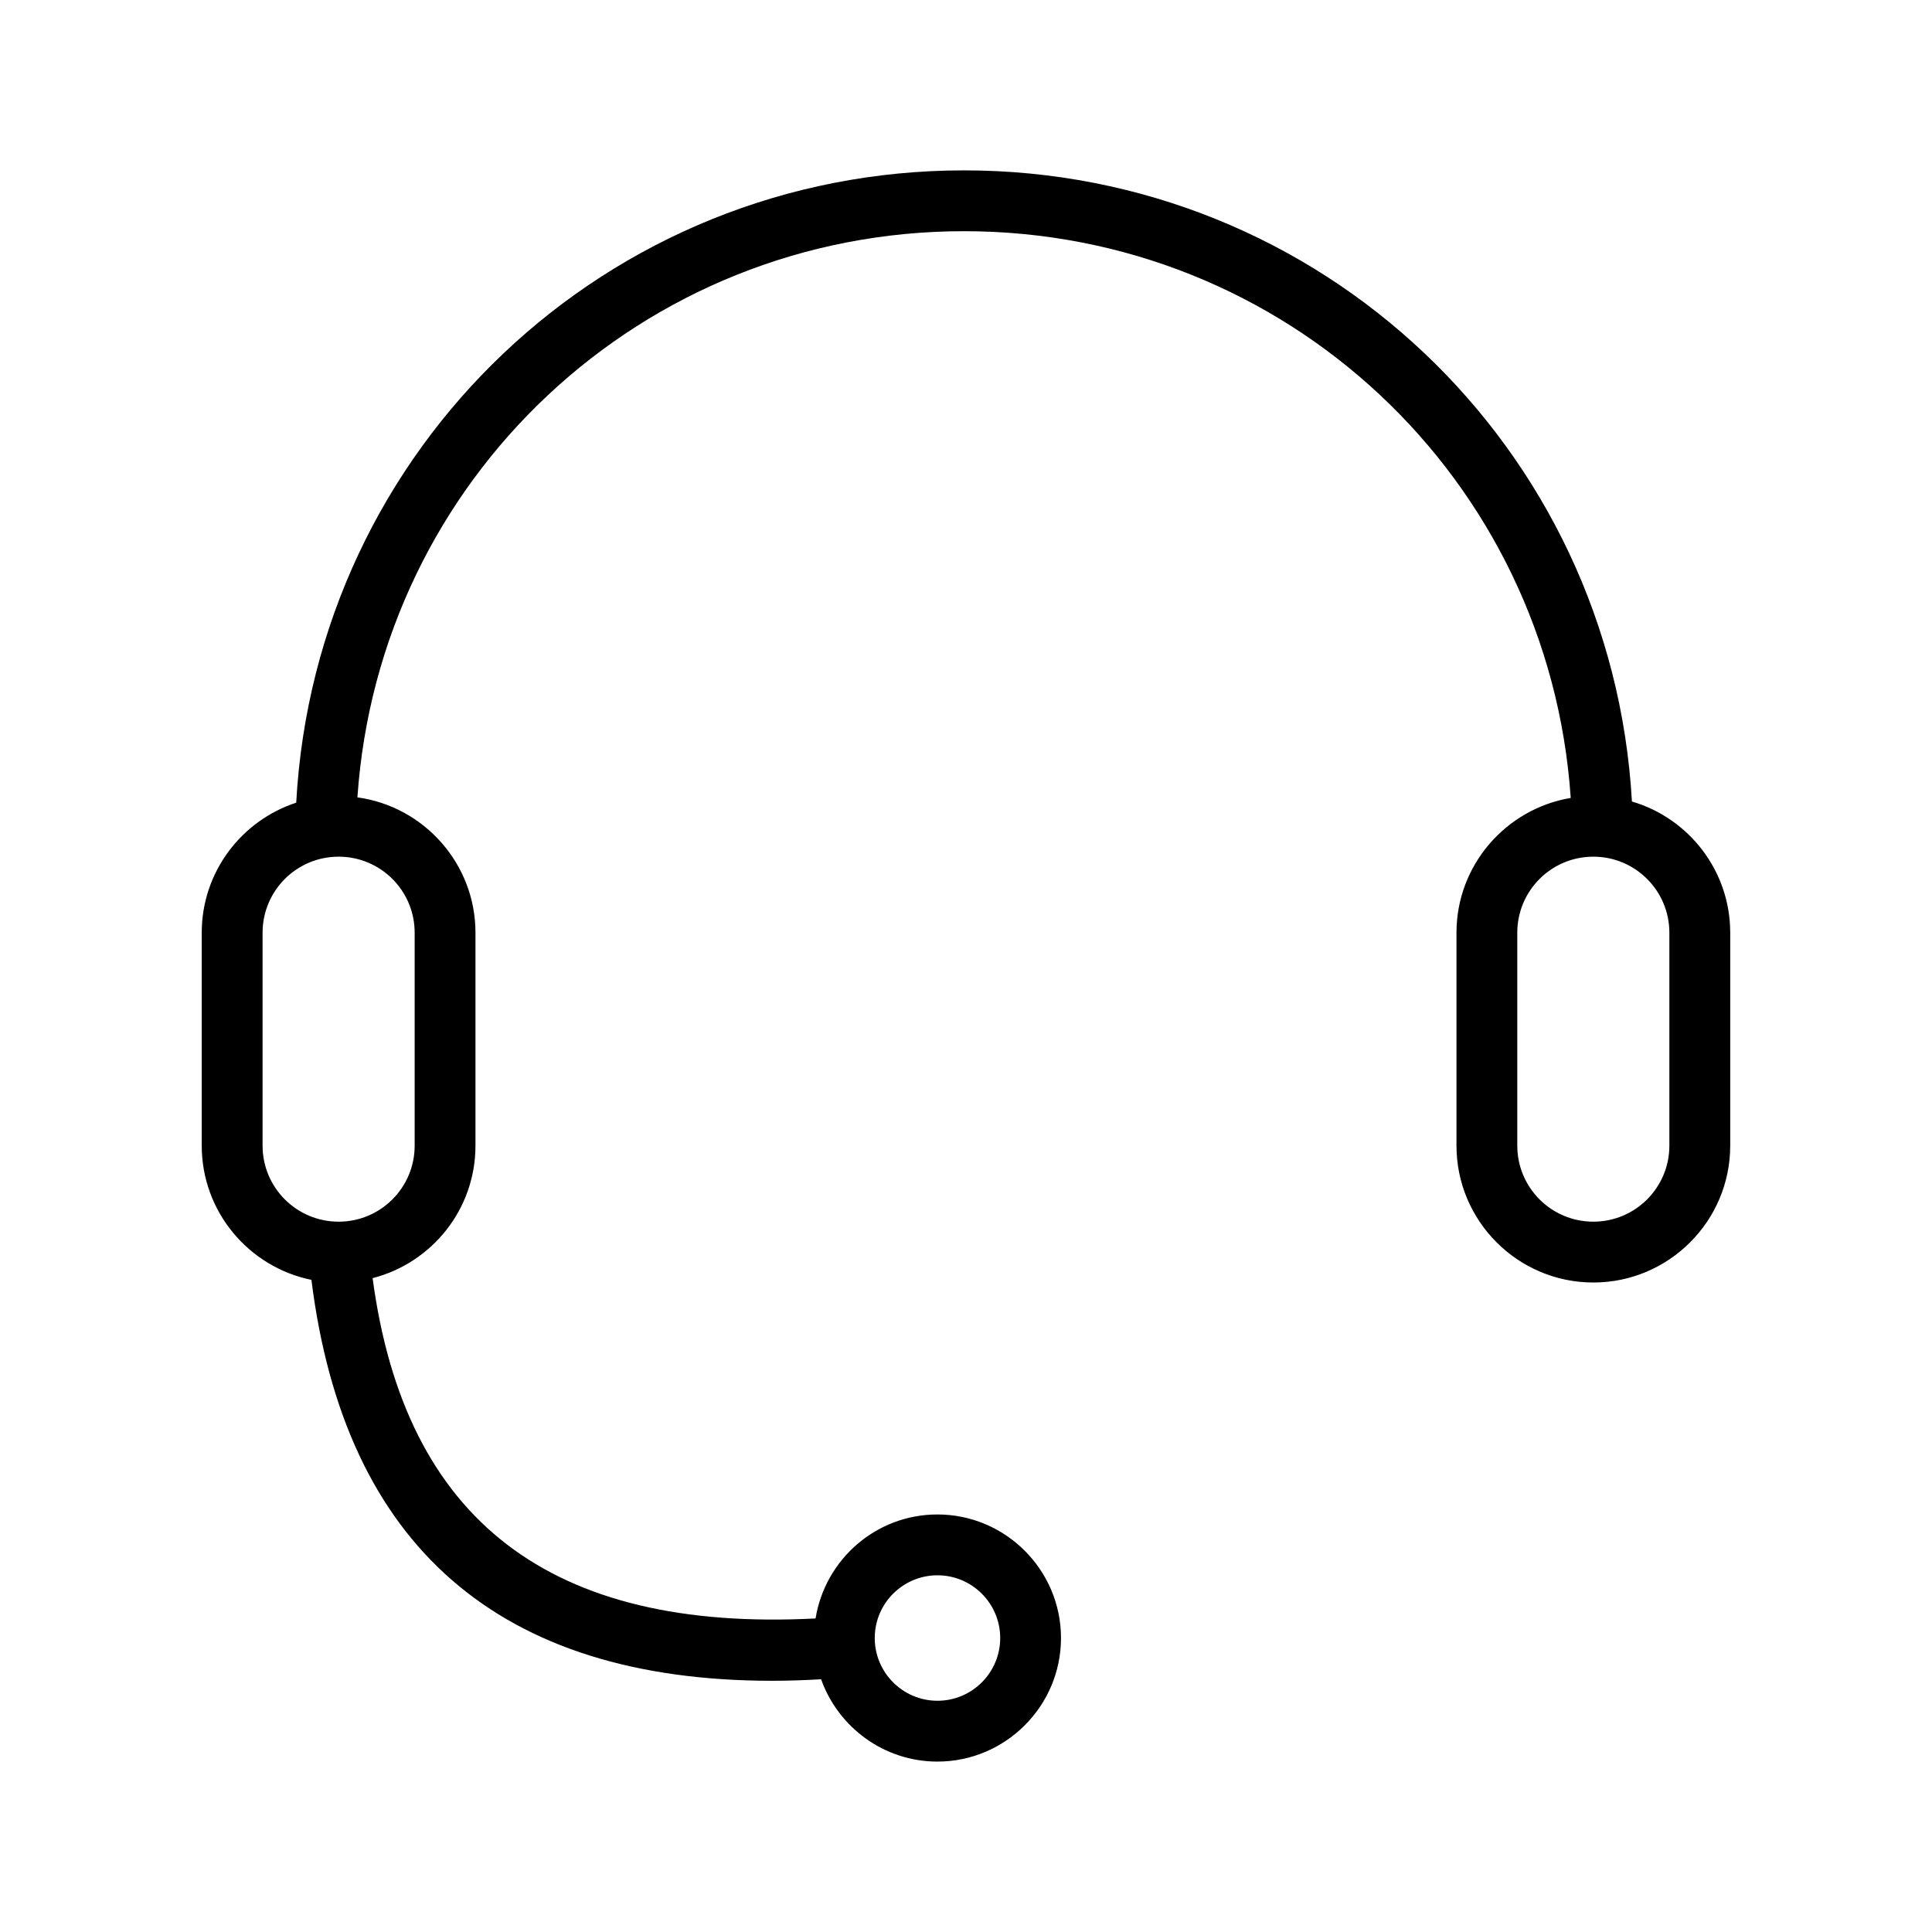 <?xml version="1.0" encoding="UTF-8"?>
<!-- Uploaded to: SVG Repo, www.svgrepo.com, Generator: SVG Repo Mixer Tools -->
<svg fill="#000000" width="800px" height="800px" version="1.1" viewBox="144 144 512 512" xmlns="http://www.w3.org/2000/svg">
 <path d="m576.48 356.42c-5.34-94.012-82.523-167.27-176.99-167.27-94.566 0-171.85 73.406-176.99 167.57-14.508 4.734-25.039 18.391-25.039 34.461v56.426c0 17.531 12.496 32.195 29.07 35.57 8.816 70.535 49.777 106.25 122.17 106.25 4.18 0 8.516-0.152 12.898-0.402 4.535 12.695 16.625 21.816 30.832 21.816 18.035 0 32.746-14.711 32.746-32.746s-14.711-32.746-32.746-32.746c-16.273 0-29.773 11.941-32.293 27.559-70.281 3.629-108.82-25.945-117.39-90.184 15.668-4.031 27.258-18.188 27.258-35.117v-56.426c0-18.289-13.652-33.453-31.285-35.871 5.793-84.488 75.57-150.04 160.77-150.04 85.246 0 155.02 65.598 160.77 150.19-17.129 2.871-30.277 17.785-30.277 35.719v56.426c0 20 16.273 36.273 36.273 36.273s36.273-16.273 36.273-36.273v-56.426c-0.004-16.477-11.039-30.383-26.051-34.766zm-184.04 205.05c9.168 0 16.625 7.457 16.625 16.625s-7.457 16.625-16.625 16.625c-9.168 0-16.625-7.457-16.625-16.625s7.457-16.625 16.625-16.625zm-138.55-170.29v56.426c0 11.133-9.02 20.152-20.152 20.152-11.133 0-20.152-9.02-20.152-20.152v-56.426c0-11.133 9.02-20.152 20.152-20.152 11.133 0 20.152 9.016 20.152 20.152zm332.51 56.426c0 11.133-9.02 20.152-20.152 20.152-11.133 0-20.152-9.02-20.152-20.152v-56.426c0-11.133 9.02-20.152 20.152-20.152 11.133 0 20.152 9.02 20.152 20.152z"/>
</svg>
